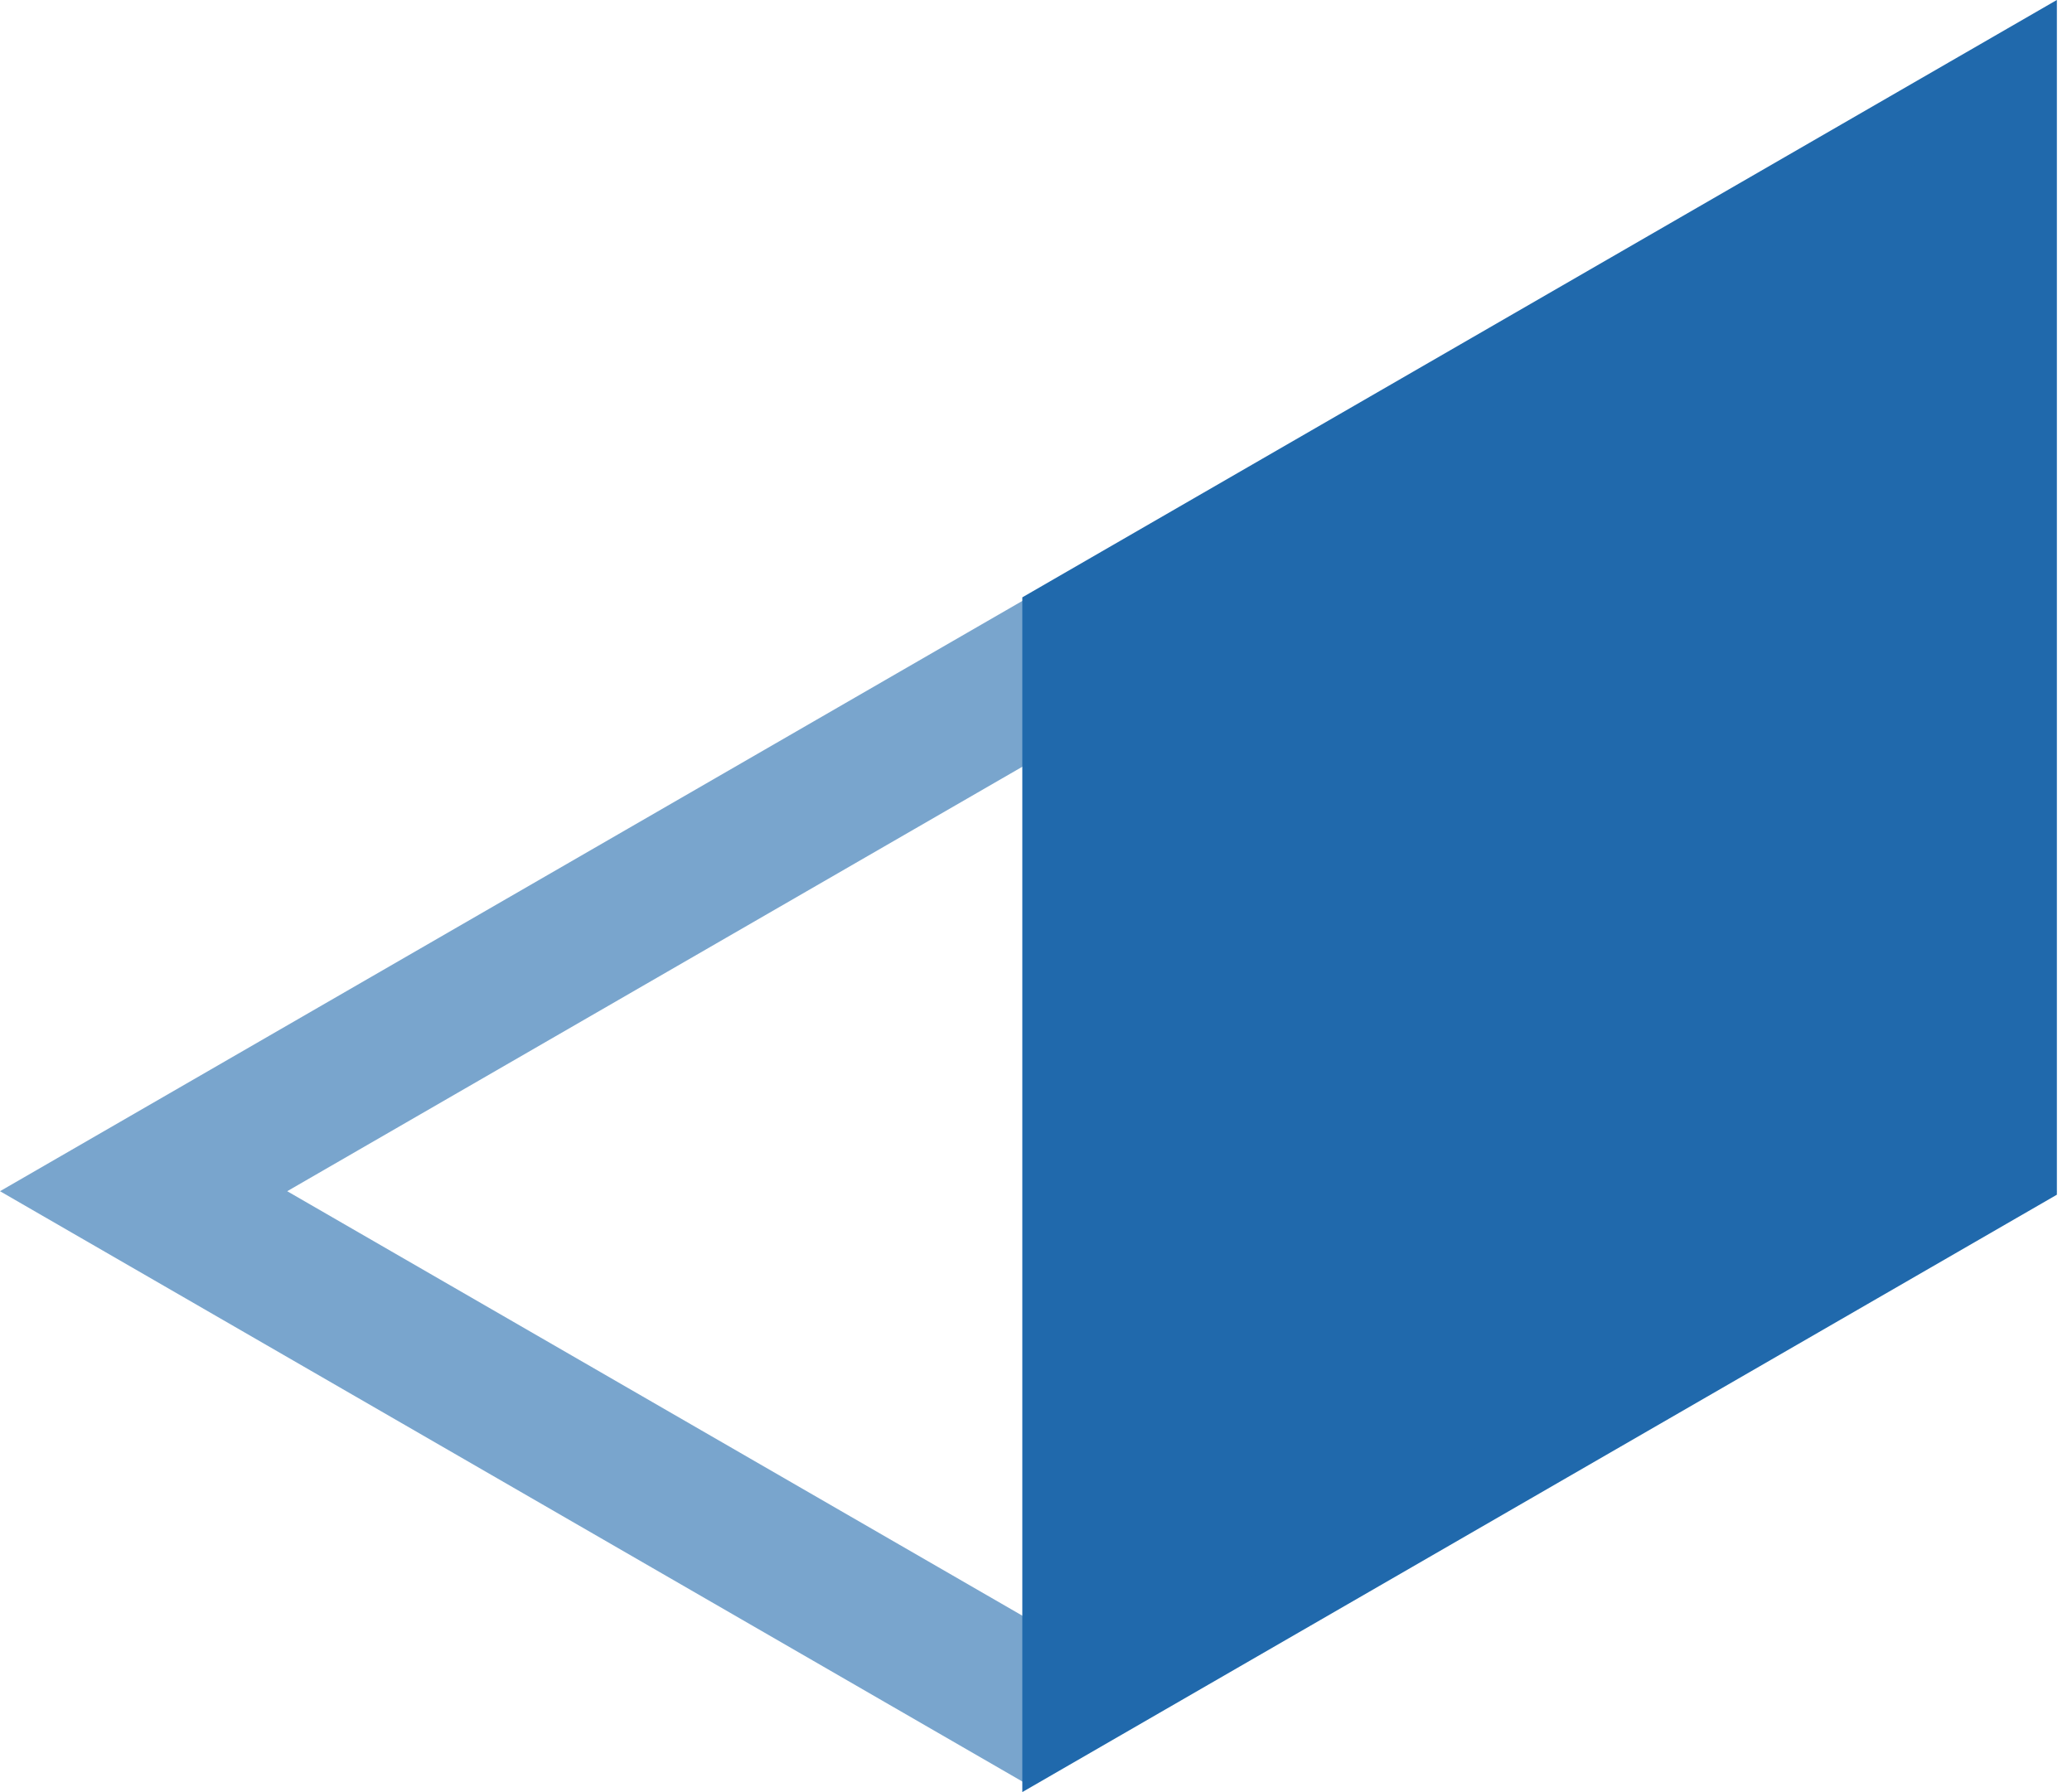 <svg xmlns="http://www.w3.org/2000/svg" width="37" height="32" viewBox="0 0 37 32" fill="none"><rect opacity="0.6" x="-2.564" width="18.246" height="18.246" transform="matrix(-0.866 -0.5 -0.866 0.5 31.946 19.988)" stroke="#2069AC" stroke-width="2.961"></rect><rect x="-0.641" y="1.11" width="19.853" height="19.853" transform="matrix(-0.866 0.5 2.20305e-08 1 35.534 0.32)" fill="#2069AC" stroke="#2069AC" stroke-width="1.48"></rect></svg>